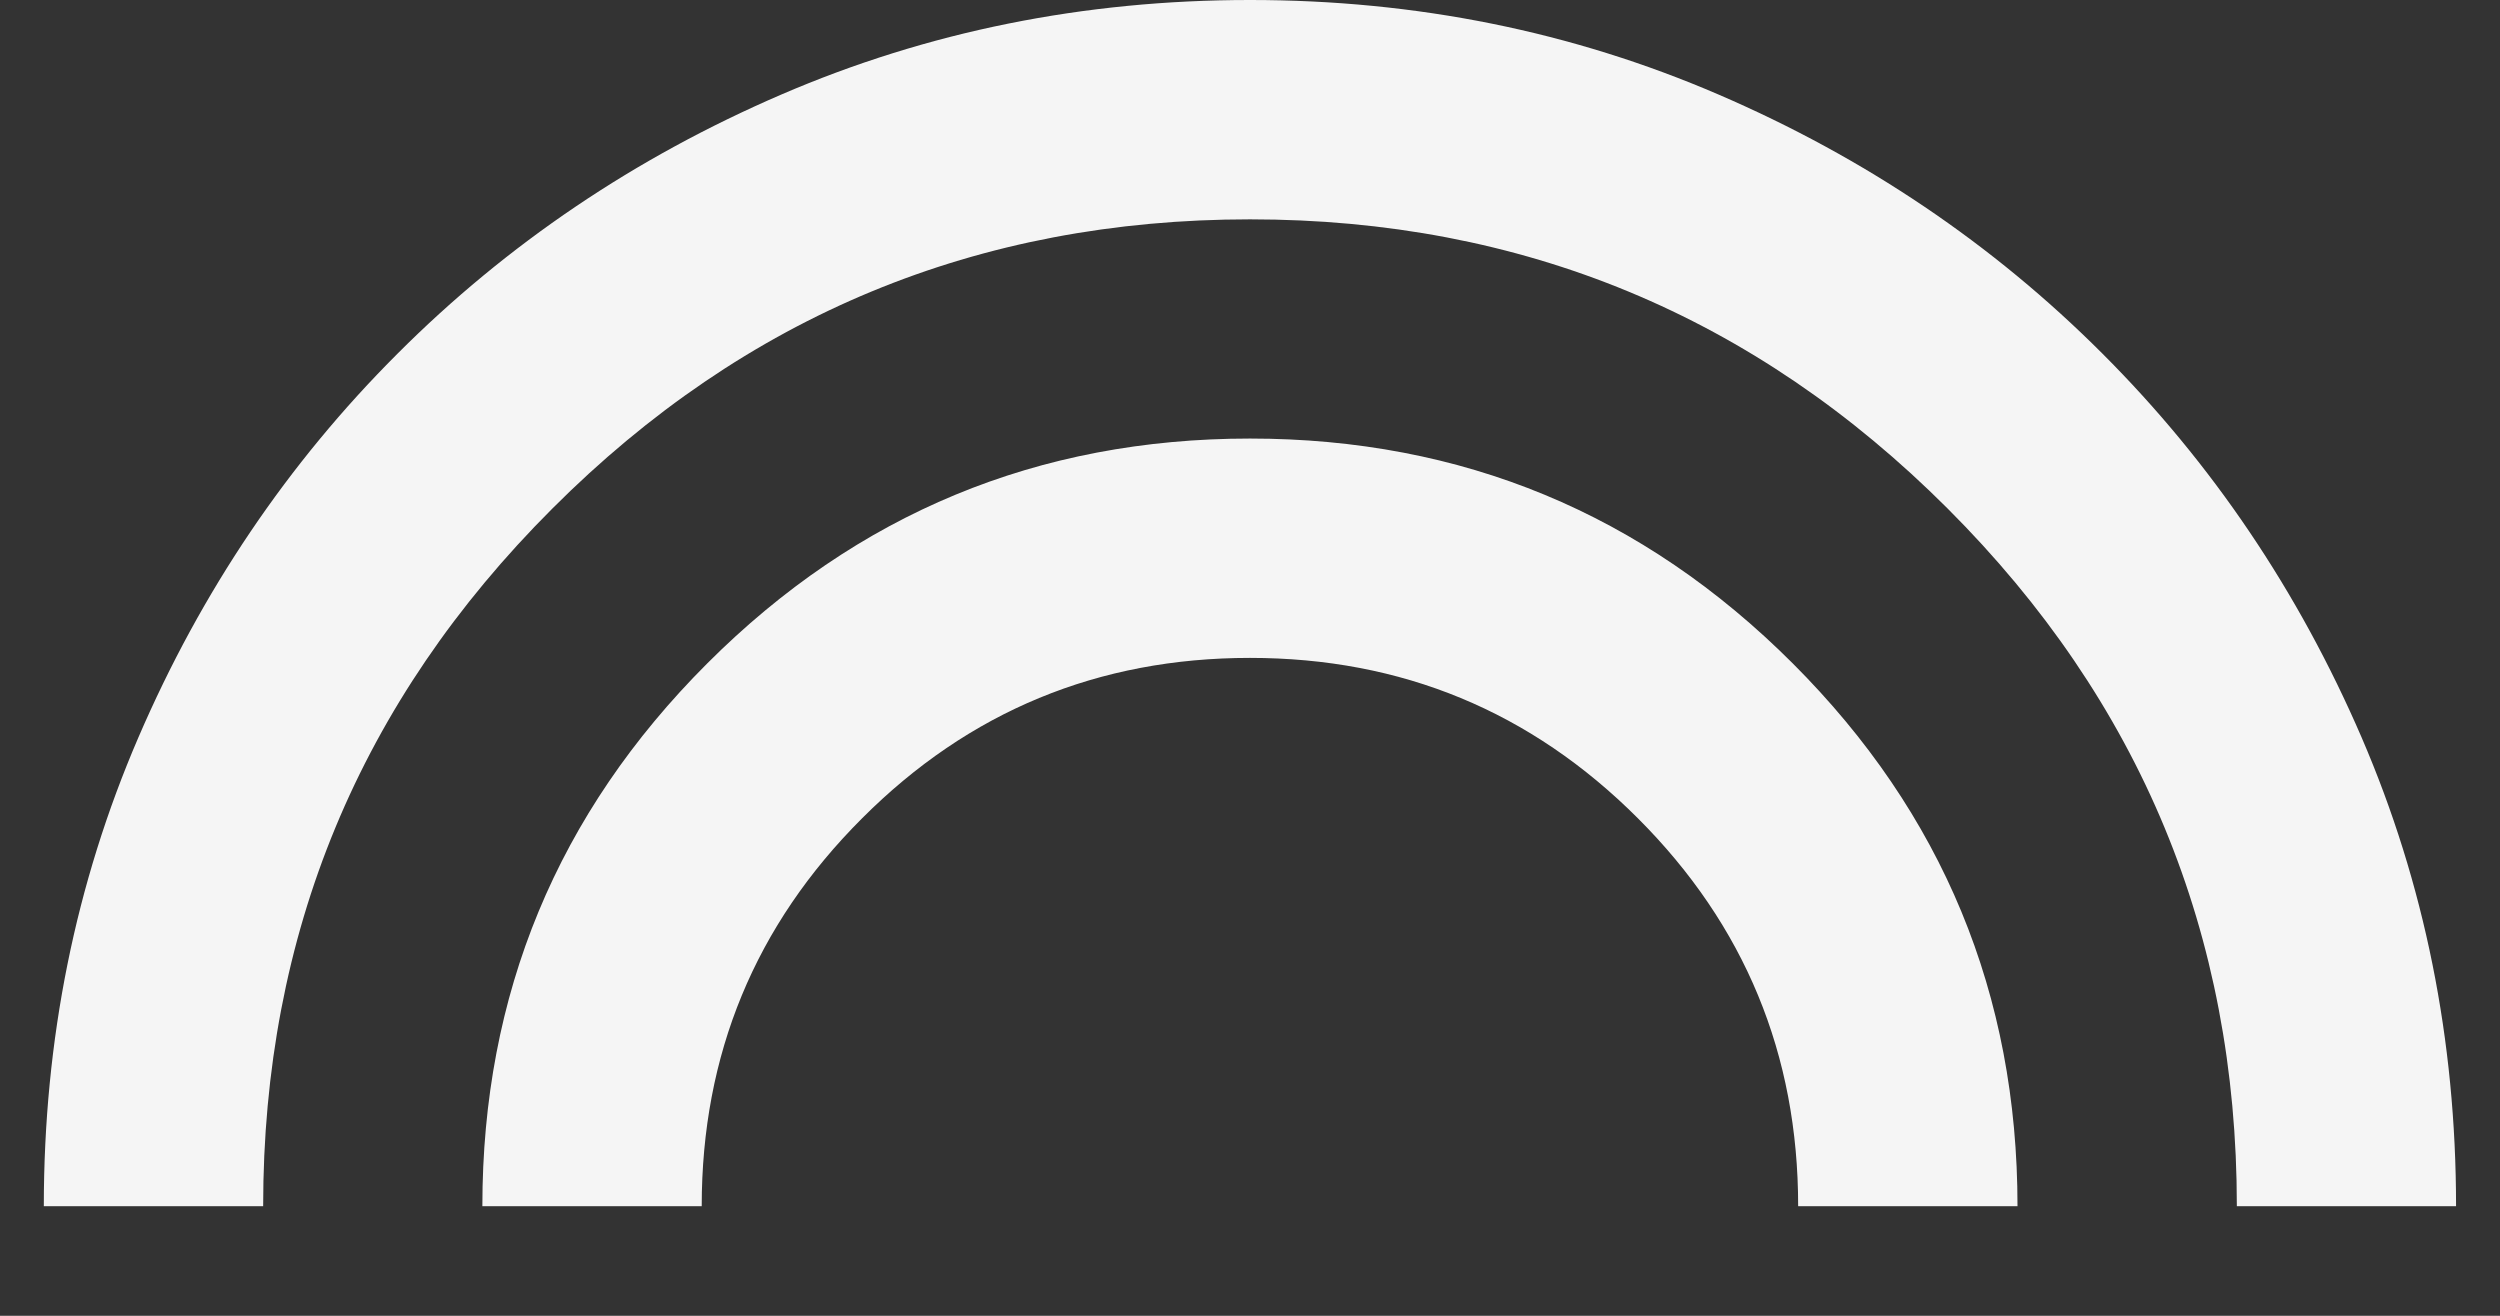 <svg width="19" height="10" viewBox="0 0 19 10" fill="none" xmlns="http://www.w3.org/2000/svg">
<rect x="0" y="0" width="19" height="10" fill="#333333" stroke="none"/>
<path d="M0.333 9.167C0.333 7.903 0.573 6.715 1.052 5.604C1.531 4.493 2.187 3.521 3.021 2.688C3.854 1.854 4.826 1.198 5.937 0.719C7.048 0.24 8.236 0 9.5 0C10.764 0 11.951 0.24 13.062 0.719C14.173 1.198 15.146 1.854 15.979 2.688C16.812 3.521 17.468 4.493 17.948 5.604C18.427 6.715 18.666 7.903 18.666 9.167H17C17 7.097 16.267 5.33 14.802 3.865C13.336 2.399 11.569 1.667 9.5 1.667C7.43 1.667 5.663 2.399 4.198 3.865C2.732 5.33 2 7.097 2 9.167H0.333ZM3.666 9.167C3.666 7.556 4.236 6.181 5.375 5.042C6.514 3.903 7.889 3.333 9.5 3.333C11.111 3.333 12.486 3.903 13.625 5.042C14.764 6.181 15.333 7.556 15.333 9.167H13.666C13.666 8.014 13.26 7.031 12.448 6.219C11.635 5.406 10.652 5 9.5 5C8.347 5 7.364 5.406 6.552 6.219C5.739 7.031 5.333 8.014 5.333 9.167H3.666Z" fill="#F5F5F5"/>
</svg>
